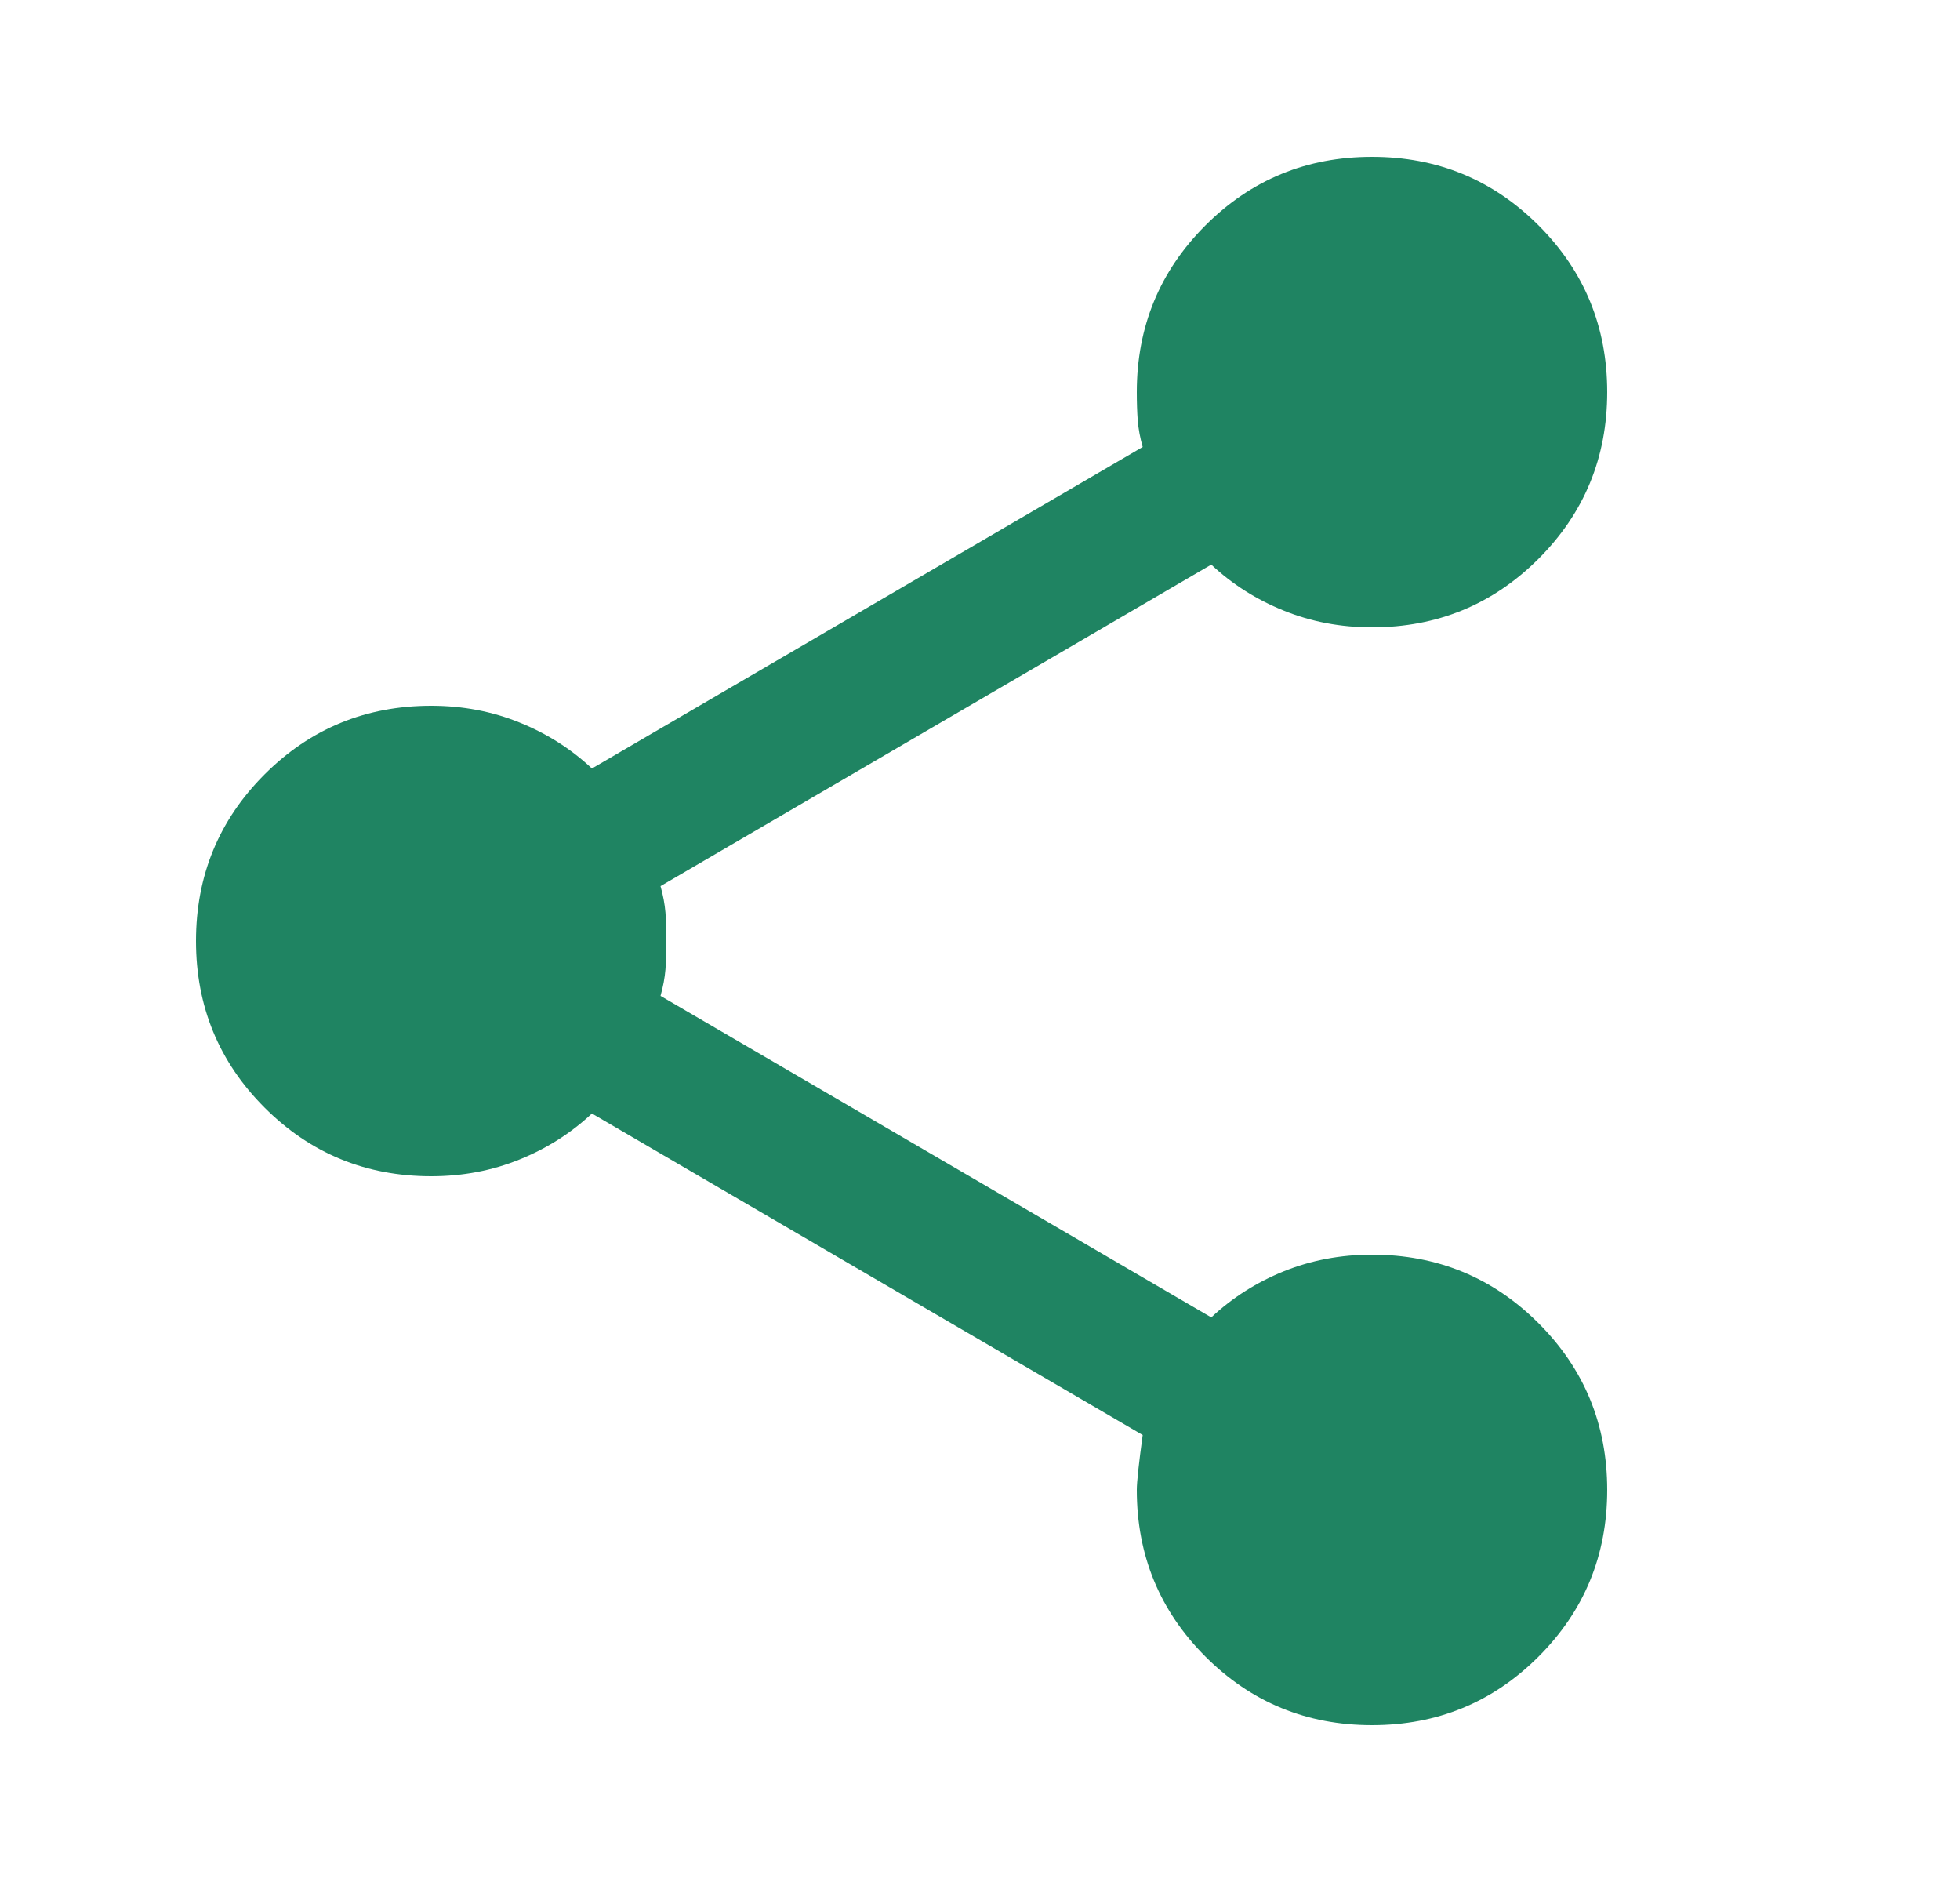 <svg width="25" height="24" viewBox="0 0 25 24" fill="none" xmlns="http://www.w3.org/2000/svg">
<mask id="mask0_4014_36658" style="mask-type:alpha" maskUnits="userSpaceOnUse" x="0" y="0" width="25" height="24">
<rect x="0.5" width="24" height="24" fill="#D9D9D9"/>
</mask>
<g mask="url(#mask0_4014_36658)">
<path d="M17.5 22C16.667 22 15.958 21.708 15.375 21.125C14.792 20.542 14.5 19.833 14.5 19C14.5 18.9 14.525 18.667 14.575 18.3L7.55 14.2C7.283 14.45 6.975 14.646 6.625 14.787C6.275 14.929 5.9 15 5.5 15C4.667 15 3.958 14.708 3.375 14.125C2.792 13.542 2.5 12.833 2.5 12C2.5 11.167 2.792 10.458 3.375 9.875C3.958 9.292 4.667 9 5.5 9C5.9 9 6.275 9.071 6.625 9.213C6.975 9.354 7.283 9.55 7.55 9.8L14.575 5.7C14.542 5.583 14.521 5.471 14.512 5.362C14.504 5.254 14.5 5.133 14.5 5C14.5 4.167 14.792 3.458 15.375 2.875C15.958 2.292 16.667 2 17.5 2C18.333 2 19.042 2.292 19.625 2.875C20.208 3.458 20.5 4.167 20.5 5C20.5 5.833 20.208 6.542 19.625 7.125C19.042 7.708 18.333 8 17.5 8C17.1 8 16.725 7.929 16.375 7.787C16.025 7.646 15.717 7.45 15.45 7.2L8.425 11.3C8.458 11.417 8.479 11.529 8.488 11.637C8.496 11.746 8.5 11.867 8.5 12C8.5 12.133 8.496 12.254 8.488 12.363C8.479 12.471 8.458 12.583 8.425 12.7L15.45 16.8C15.717 16.55 16.025 16.354 16.375 16.212C16.725 16.071 17.1 16 17.5 16C18.333 16 19.042 16.292 19.625 16.875C20.208 17.458 20.5 18.167 20.5 19C20.5 19.833 20.208 20.542 19.625 21.125C19.042 21.708 18.333 22 17.5 22Z" fill="#1F8462"/>
</g>
</svg>
